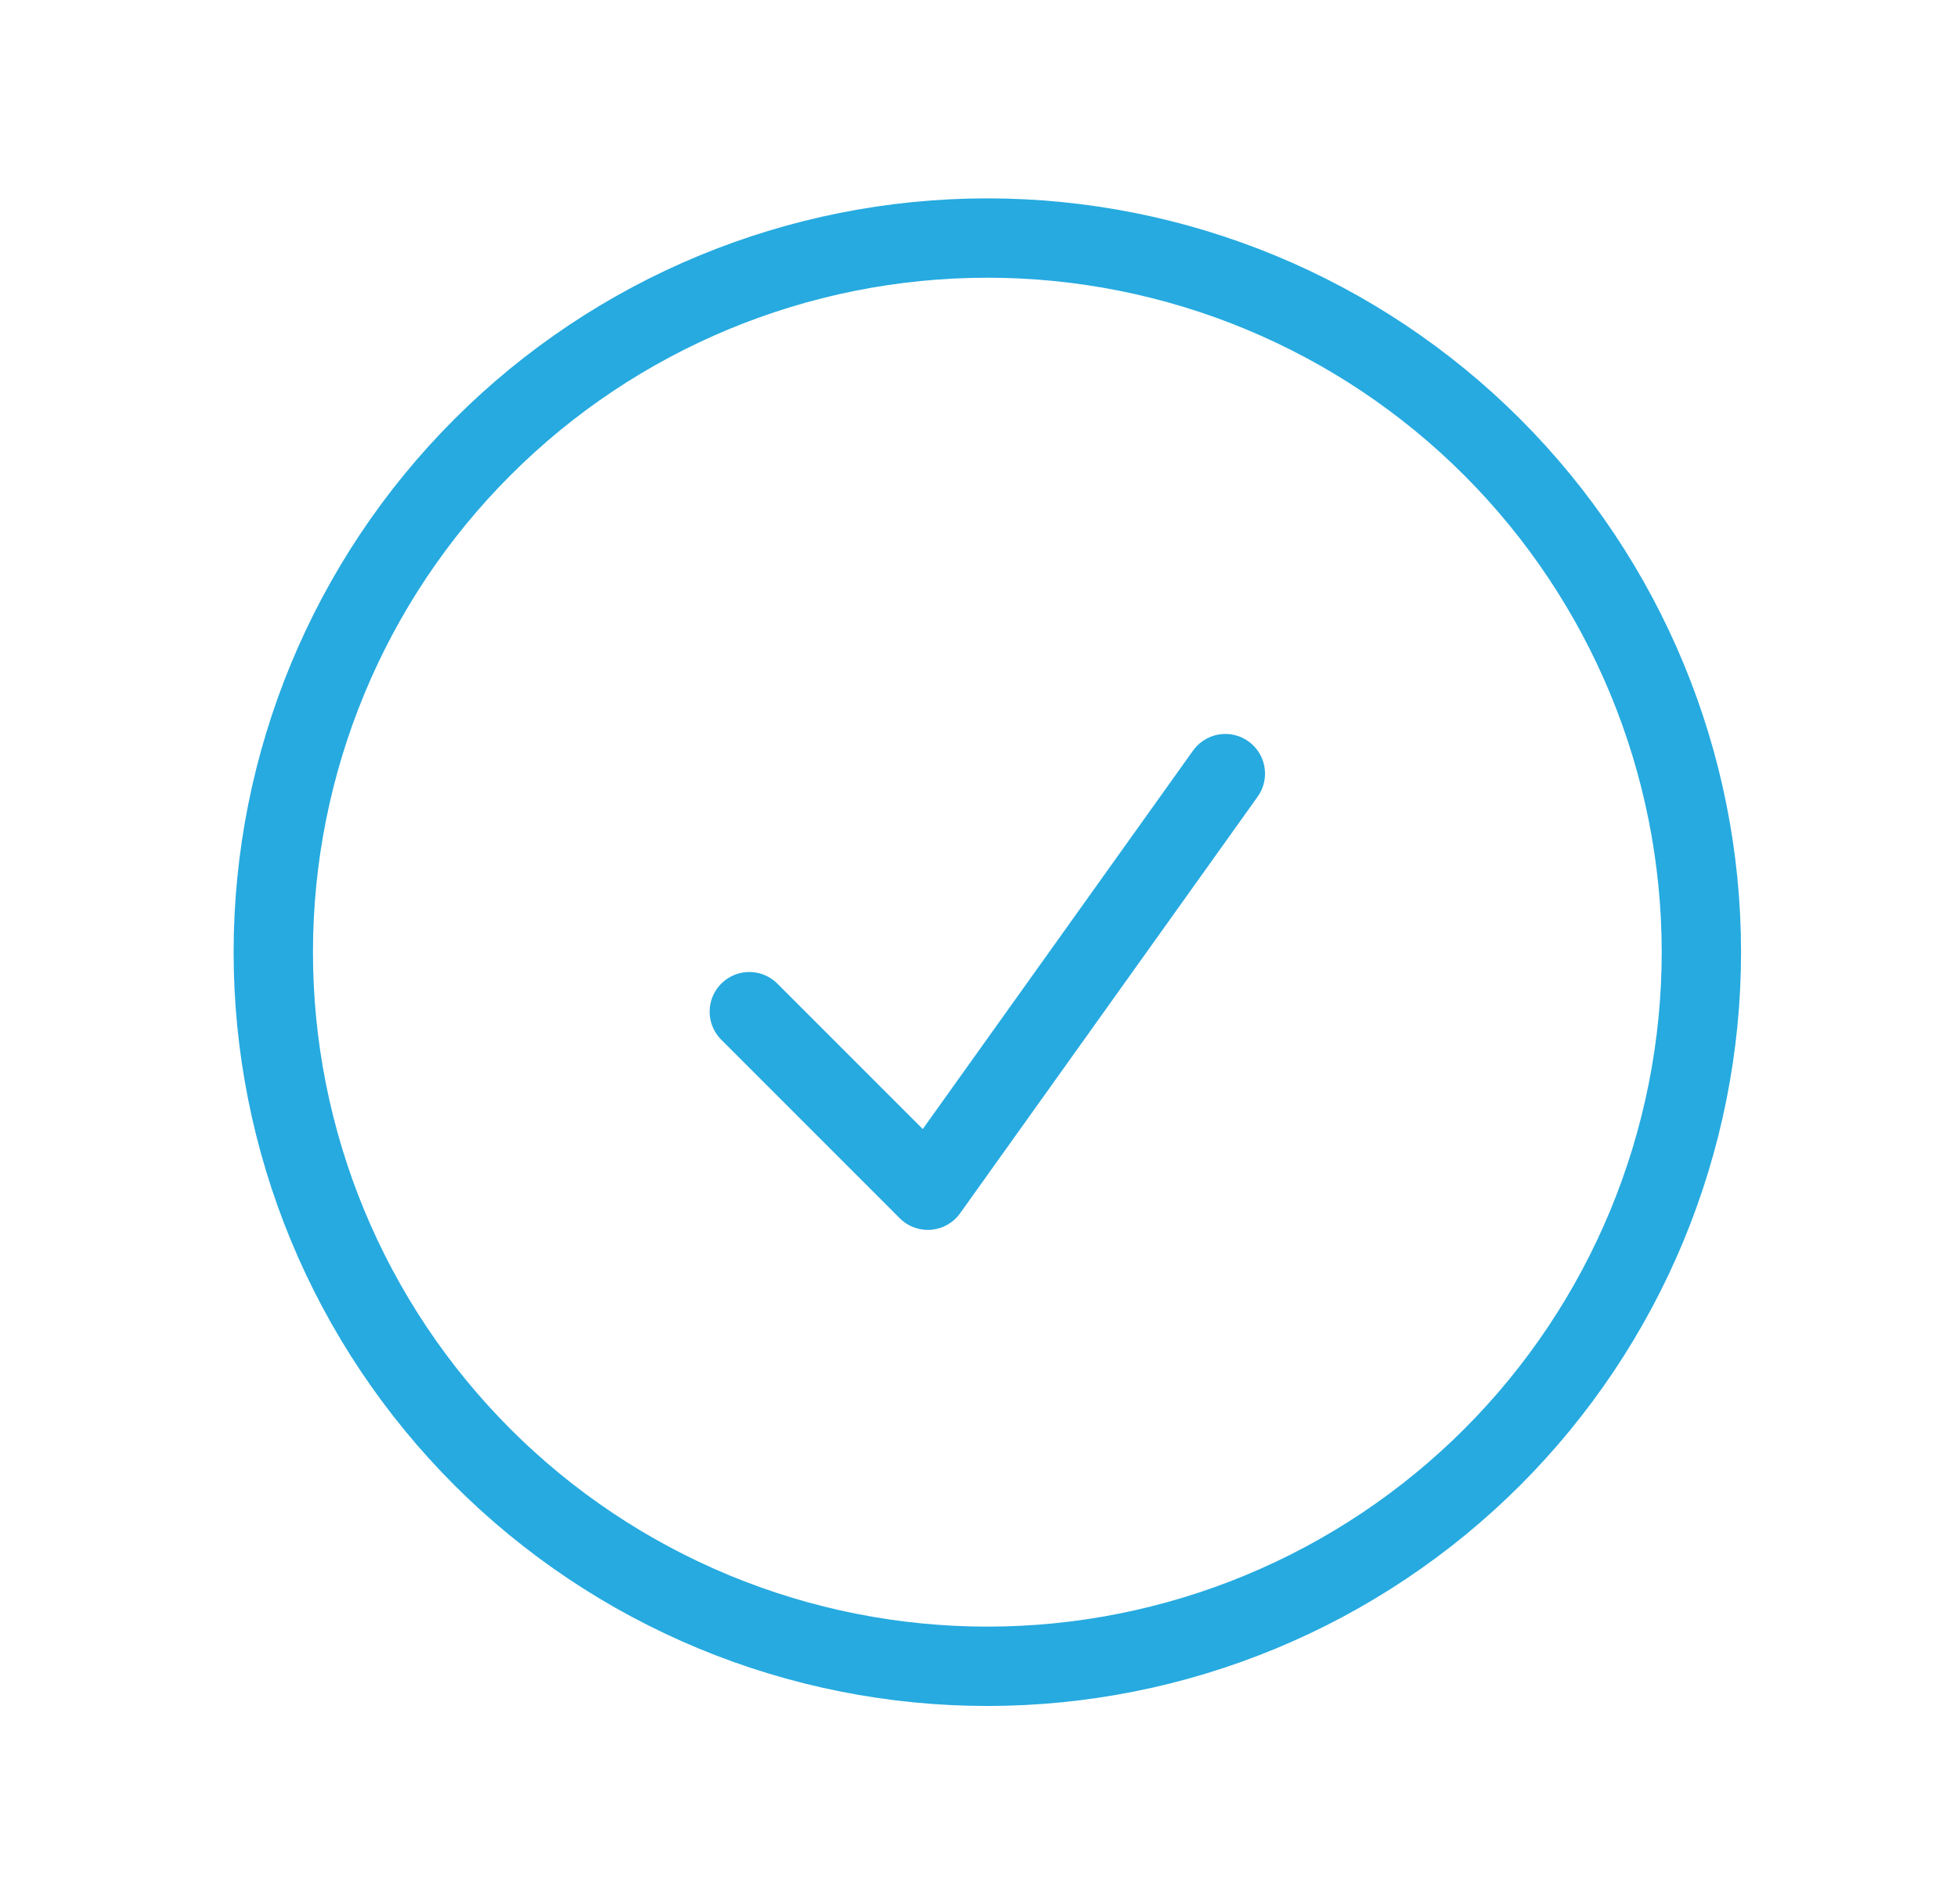 <?xml version="1.0" encoding="UTF-8"?>
<svg xmlns="http://www.w3.org/2000/svg" width="37" height="36" viewBox="0 0 37 36" fill="none">
  <path d="M14.167 19.125L17.542 22.5L23.167 14.625M32.167 18C32.167 19.773 31.817 21.528 31.139 23.166C30.461 24.804 29.466 26.292 28.213 27.546C26.959 28.799 25.471 29.794 23.833 30.472C22.195 31.151 20.439 31.5 18.667 31.5C16.894 31.5 15.138 31.151 13.5 30.472C11.863 29.794 10.374 28.799 9.121 27.546C7.867 26.292 6.873 24.804 6.194 23.166C5.516 21.528 5.167 19.773 5.167 18C5.167 14.42 6.589 10.986 9.121 8.454C11.652 5.922 15.086 4.5 18.667 4.5C22.247 4.5 25.681 5.922 28.213 8.454C30.744 10.986 32.167 14.42 32.167 18Z" stroke="#26AAE0" stroke-width="1.5" stroke-linecap="round" stroke-linejoin="round"></path>
</svg>
